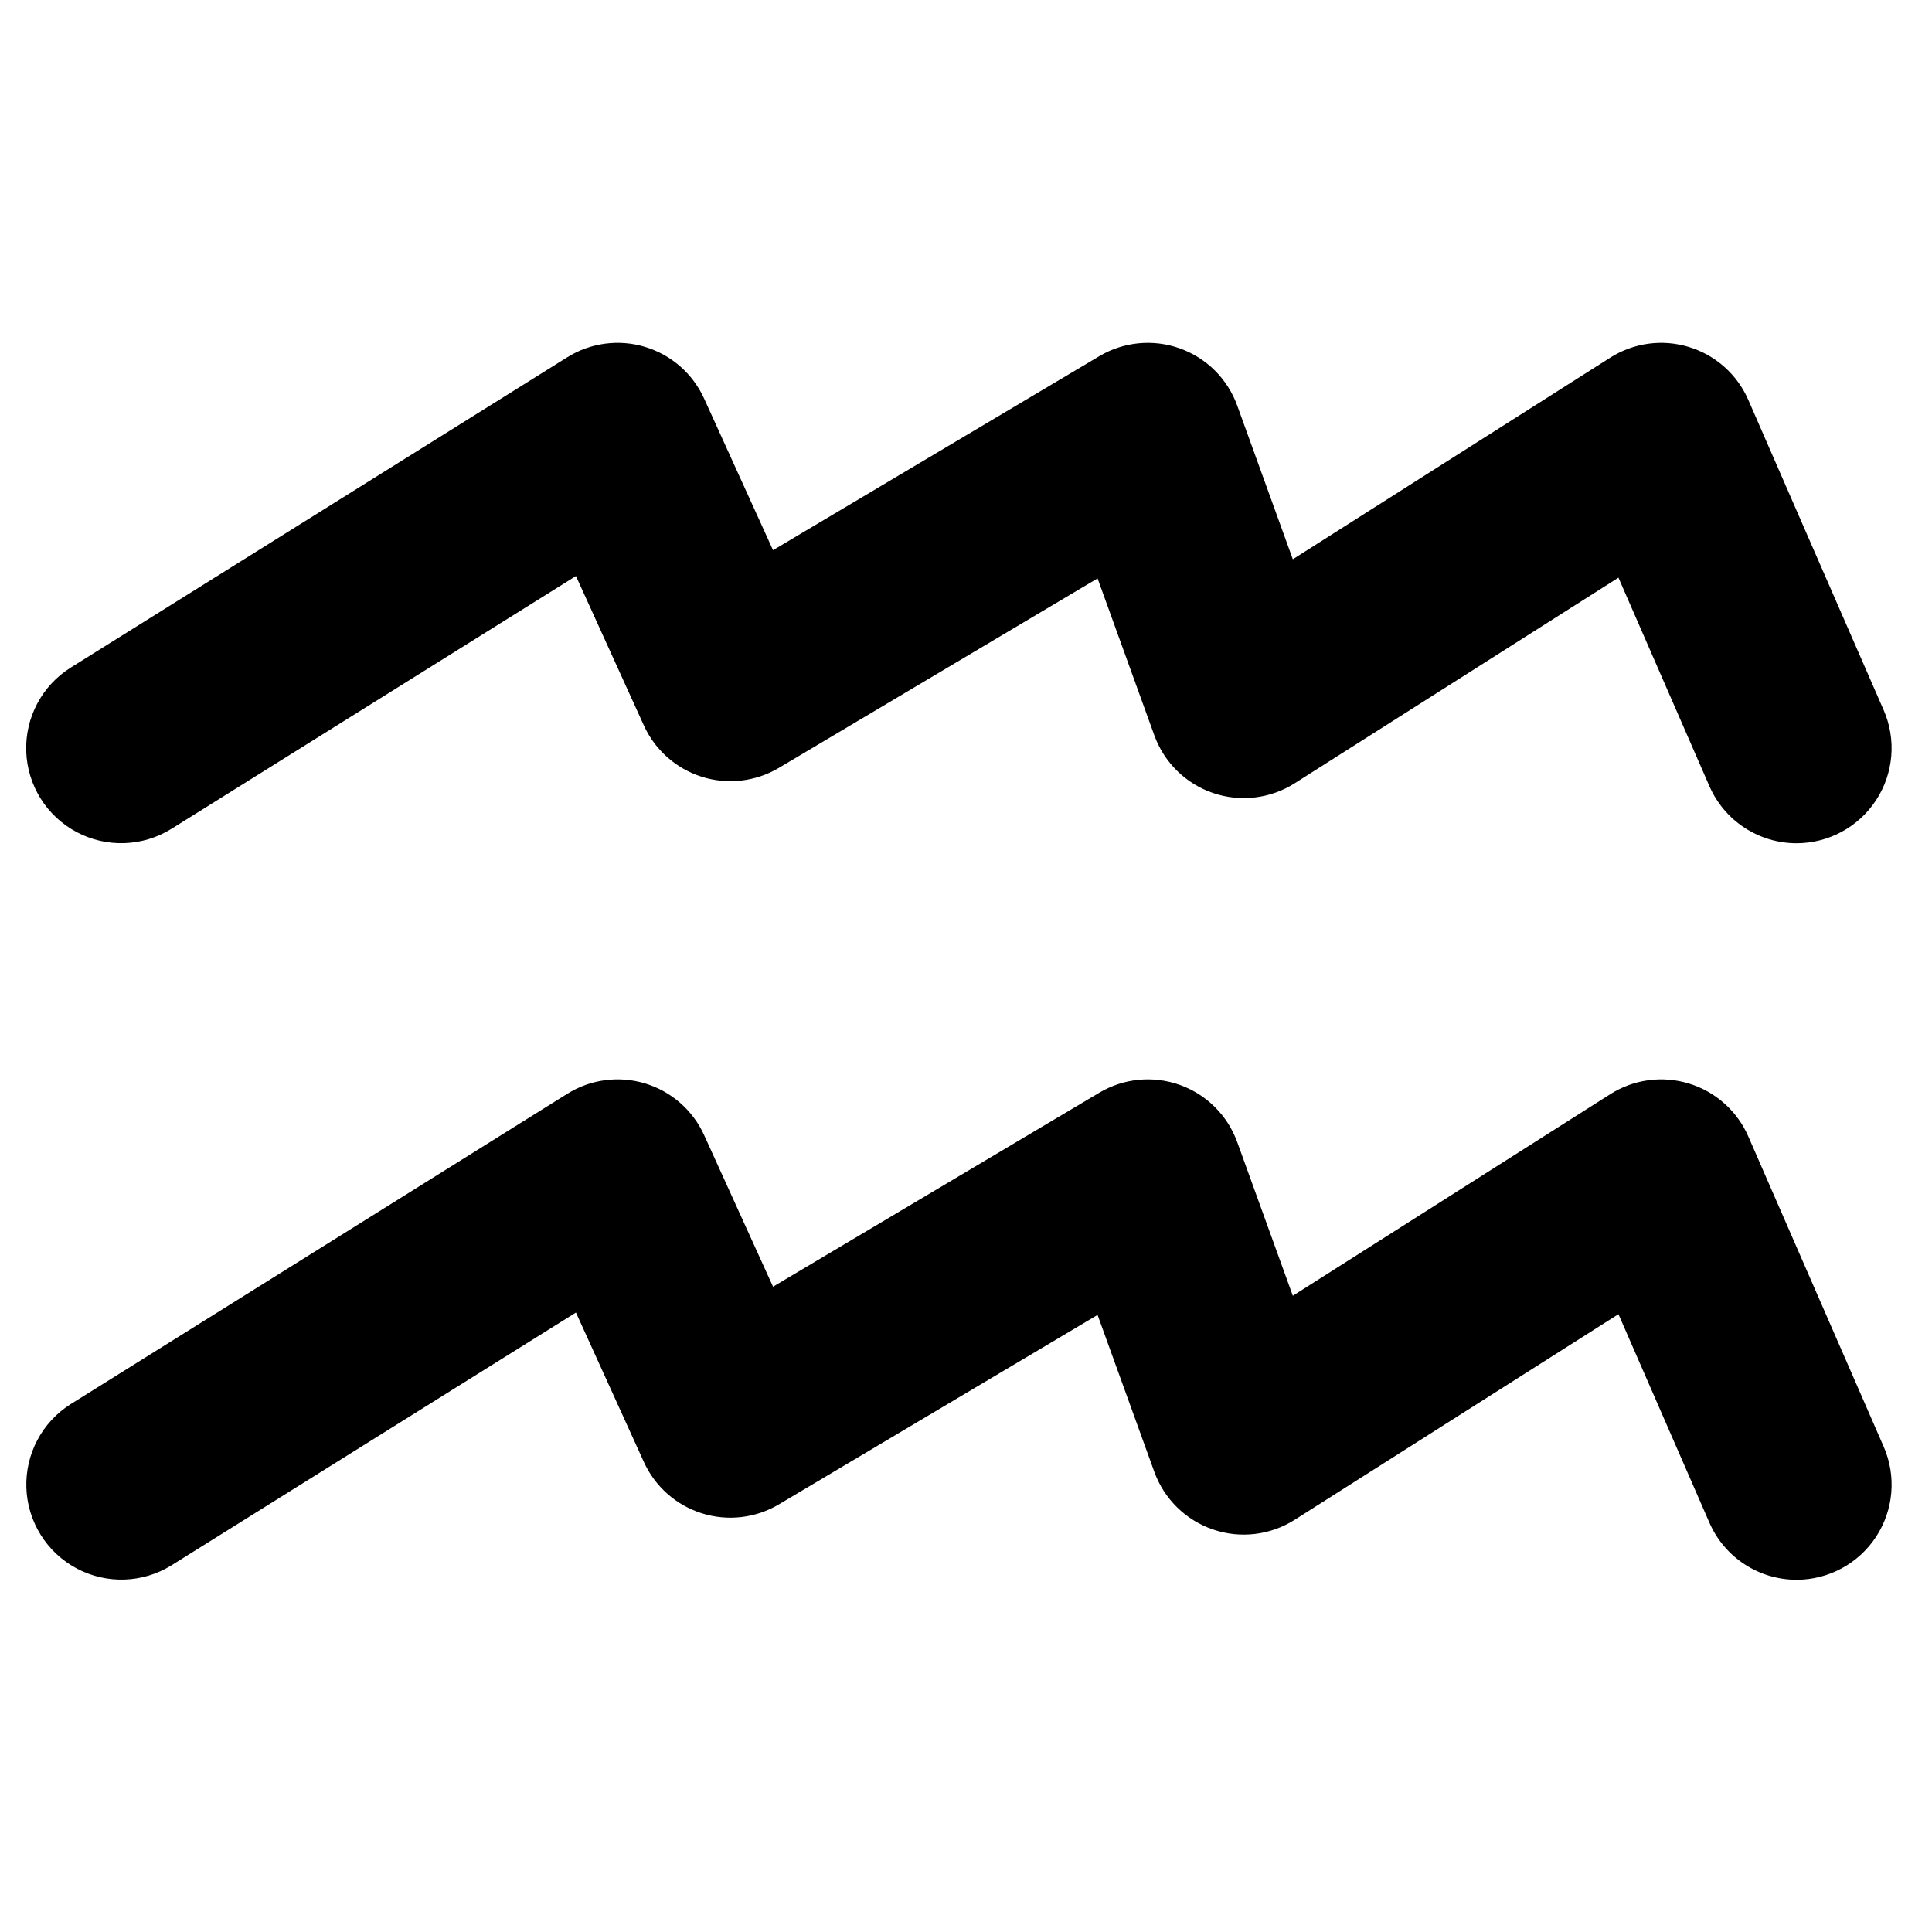 <?xml version="1.0" encoding="UTF-8"?>
<!-- Uploaded to: ICON Repo, www.iconrepo.com, Generator: ICON Repo Mixer Tools -->
<svg fill="#000000" width="800px" height="800px" version="1.1" viewBox="144 144 512 512" xmlns="http://www.w3.org/2000/svg">
 <g>
  <path d="m620.12 367.47c-4.906 0-9.703-1.43-13.805-4.117-4.106-2.684-7.336-6.512-9.297-11.004l-24.113-55.266-85.797 54.492c-6.449 4.098-14.414 5.047-21.645 2.578s-12.949-8.086-15.551-15.273l-15.047-41.602-84.43 50.203c-6.156 3.66-13.578 4.527-20.41 2.383-6.836-2.144-12.434-7.094-15.395-13.613l-18-39.598-107.17 66.98c-7.633 4.762-17.227 5.094-25.168 0.867-7.941-4.223-13.027-12.363-13.344-21.352-0.316-8.992 4.184-17.469 11.809-22.242l131.56-82.219c6.156-3.848 13.672-4.852 20.621-2.758 6.949 2.098 12.656 7.086 15.66 13.695l18.262 40.176 86.457-51.406c6.457-3.836 14.289-4.594 21.359-2.062 7.07 2.531 12.645 8.086 15.199 15.148l14.734 40.727 84.113-53.422c6.211-3.945 13.836-4.977 20.871-2.824 7.035 2.148 12.781 7.269 15.723 14.012l35.879 82.219c3.394 7.789 2.637 16.762-2.016 23.867-4.648 7.109-12.566 11.398-21.059 11.41z"/>
  <path d="m620.12 562.65c-4.902 0.004-9.703-1.426-13.805-4.113-4.106-2.684-7.336-6.508-9.297-11.004l-24.113-55.262-85.797 54.488c-6.453 4.098-14.41 5.043-21.641 2.574-7.231-2.469-12.953-8.082-15.555-15.266l-15.047-41.598-84.43 50.195c-6.156 3.66-13.578 4.523-20.41 2.383s-12.43-7.09-15.395-13.609l-18-39.602-107.17 66.98c-7.633 4.742-17.211 5.062-25.141 0.836-7.93-4.223-13.008-12.352-13.332-21.328-0.32-8.98 4.164-17.449 11.77-22.23l131.56-82.219c6.156-3.848 13.668-4.852 20.621-2.758 6.949 2.098 12.656 7.086 15.66 13.695l18.262 40.176 86.457-51.406c6.453-3.836 14.289-4.594 21.359-2.066 7.07 2.531 12.645 8.086 15.199 15.148l14.734 40.727 84.113-53.418c6.211-3.945 13.836-4.977 20.871-2.824s12.781 7.269 15.723 14.012l35.879 82.219c3.398 7.785 2.641 16.762-2.008 23.867-4.652 7.109-12.57 11.398-21.066 11.406z"/>
 </g>
</svg>